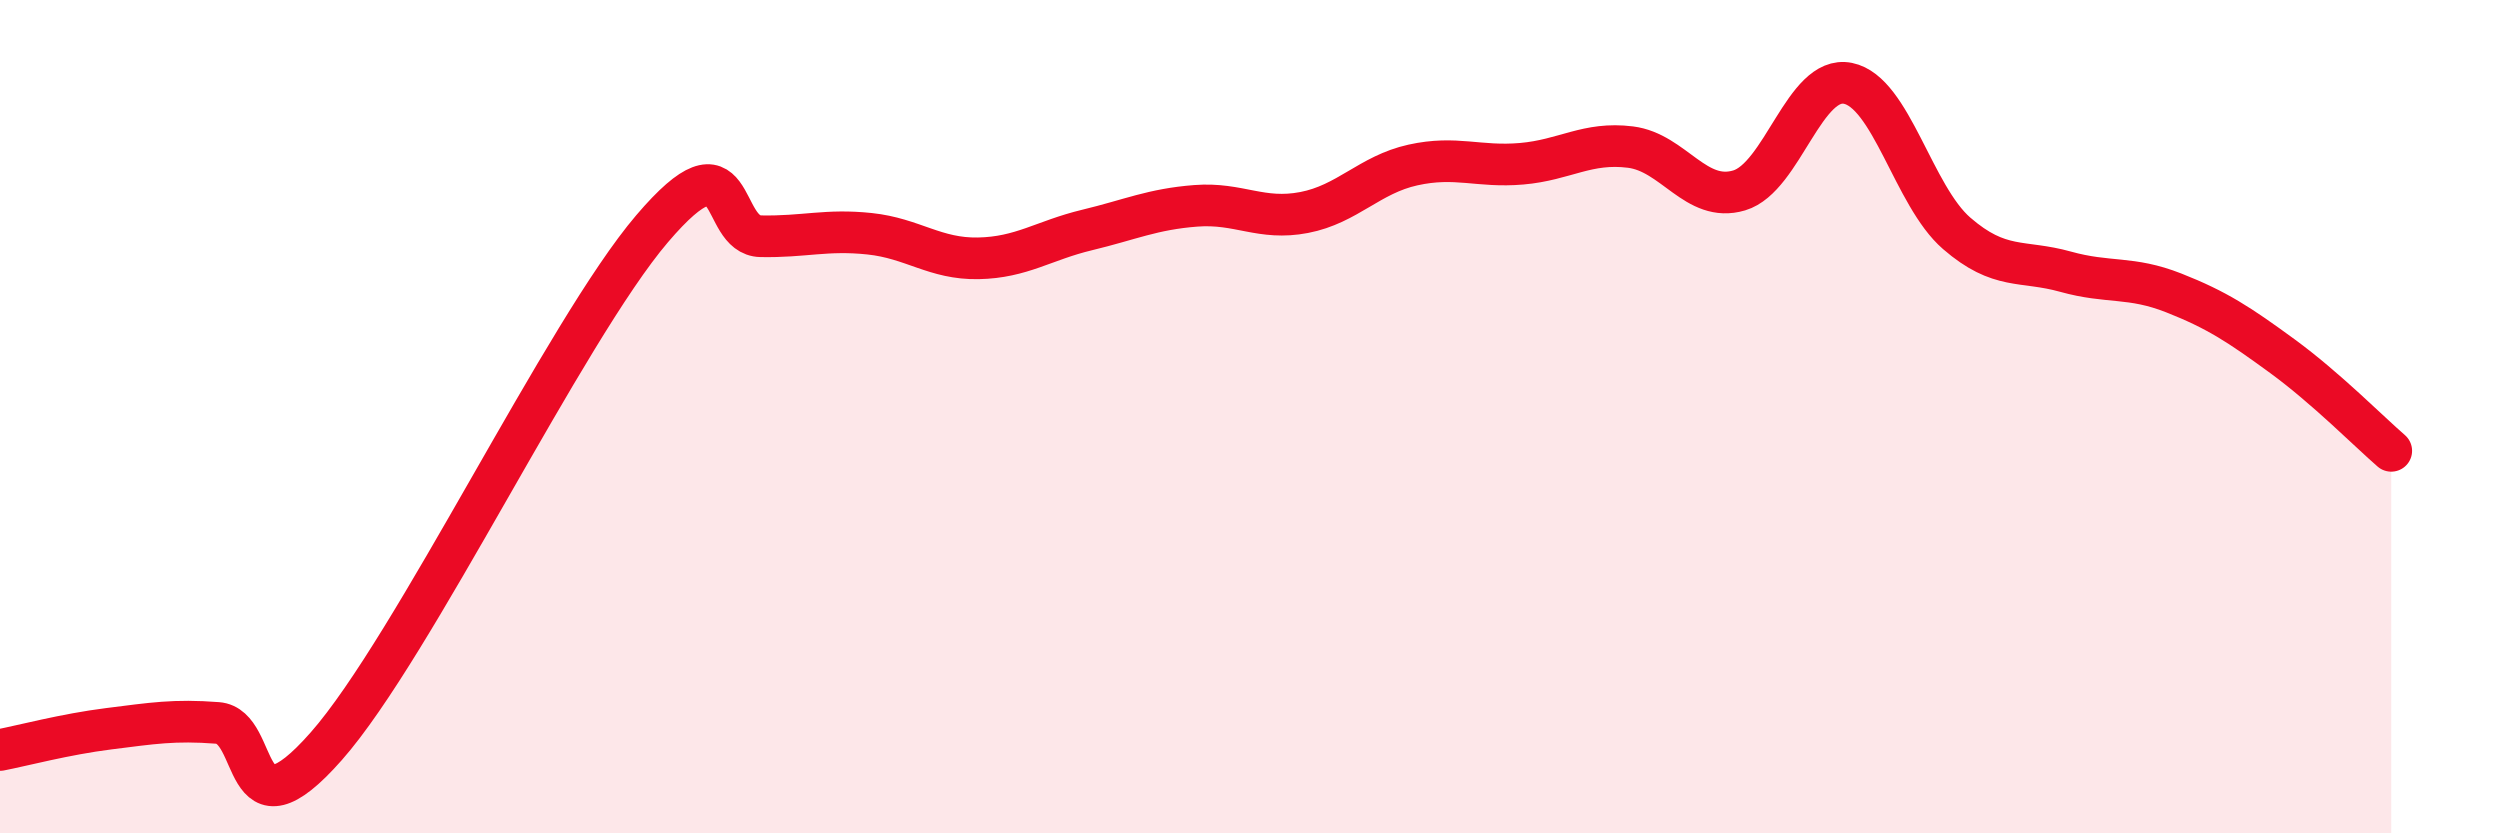 
    <svg width="60" height="20" viewBox="0 0 60 20" xmlns="http://www.w3.org/2000/svg">
      <path
        d="M 0,18 C 0.52,17.9 1.57,17.62 2.61,17.49 C 3.65,17.36 4.18,17.27 5.22,17.35 C 6.26,17.43 5.74,20.28 7.83,17.91 C 9.92,15.54 13.56,7.94 15.65,5.49 C 17.74,3.04 17.22,5.65 18.26,5.67 C 19.3,5.69 19.83,5.5 20.87,5.61 C 21.91,5.72 22.44,6.22 23.48,6.2 C 24.52,6.18 25.05,5.77 26.09,5.52 C 27.13,5.27 27.66,5.02 28.7,4.94 C 29.74,4.86 30.26,5.3 31.3,5.1 C 32.34,4.9 32.87,4.19 33.91,3.96 C 34.95,3.73 35.48,4.02 36.52,3.93 C 37.56,3.84 38.09,3.4 39.13,3.53 C 40.17,3.66 40.7,4.88 41.74,4.57 C 42.78,4.26 43.31,1.79 44.35,2 C 45.39,2.21 45.92,4.7 46.96,5.6 C 48,6.5 48.53,6.23 49.57,6.52 C 50.61,6.81 51.13,6.62 52.17,7.03 C 53.21,7.44 53.74,7.79 54.78,8.55 C 55.82,9.31 56.87,10.37 57.39,10.82L57.39 20L0 20Z"
        fill="#EB0A25"
        opacity="0.1"
        stroke-linecap="round"
        stroke-linejoin="round"
      />
      <path
        d="M 0,18 C 0.52,17.9 1.57,17.62 2.61,17.49 C 3.65,17.36 4.18,17.27 5.22,17.35 C 6.26,17.43 5.74,20.28 7.83,17.91 C 9.92,15.54 13.56,7.94 15.65,5.49 C 17.74,3.04 17.22,5.65 18.26,5.67 C 19.3,5.69 19.83,5.5 20.87,5.61 C 21.91,5.72 22.44,6.22 23.48,6.2 C 24.52,6.18 25.05,5.77 26.09,5.52 C 27.13,5.27 27.66,5.02 28.7,4.94 C 29.74,4.86 30.26,5.3 31.3,5.1 C 32.34,4.9 32.87,4.19 33.91,3.96 C 34.95,3.73 35.48,4.02 36.52,3.93 C 37.56,3.84 38.09,3.4 39.13,3.53 C 40.17,3.66 40.7,4.88 41.74,4.57 C 42.78,4.26 43.31,1.79 44.35,2 C 45.39,2.21 45.92,4.7 46.96,5.6 C 48,6.5 48.53,6.23 49.57,6.52 C 50.61,6.81 51.13,6.62 52.17,7.03 C 53.21,7.44 53.74,7.79 54.78,8.55 C 55.82,9.31 56.87,10.37 57.39,10.82"
        stroke="#EB0A25"
        stroke-width="1"
        fill="none"
        stroke-linecap="round"
        stroke-linejoin="round"
      />
    </svg>
  
